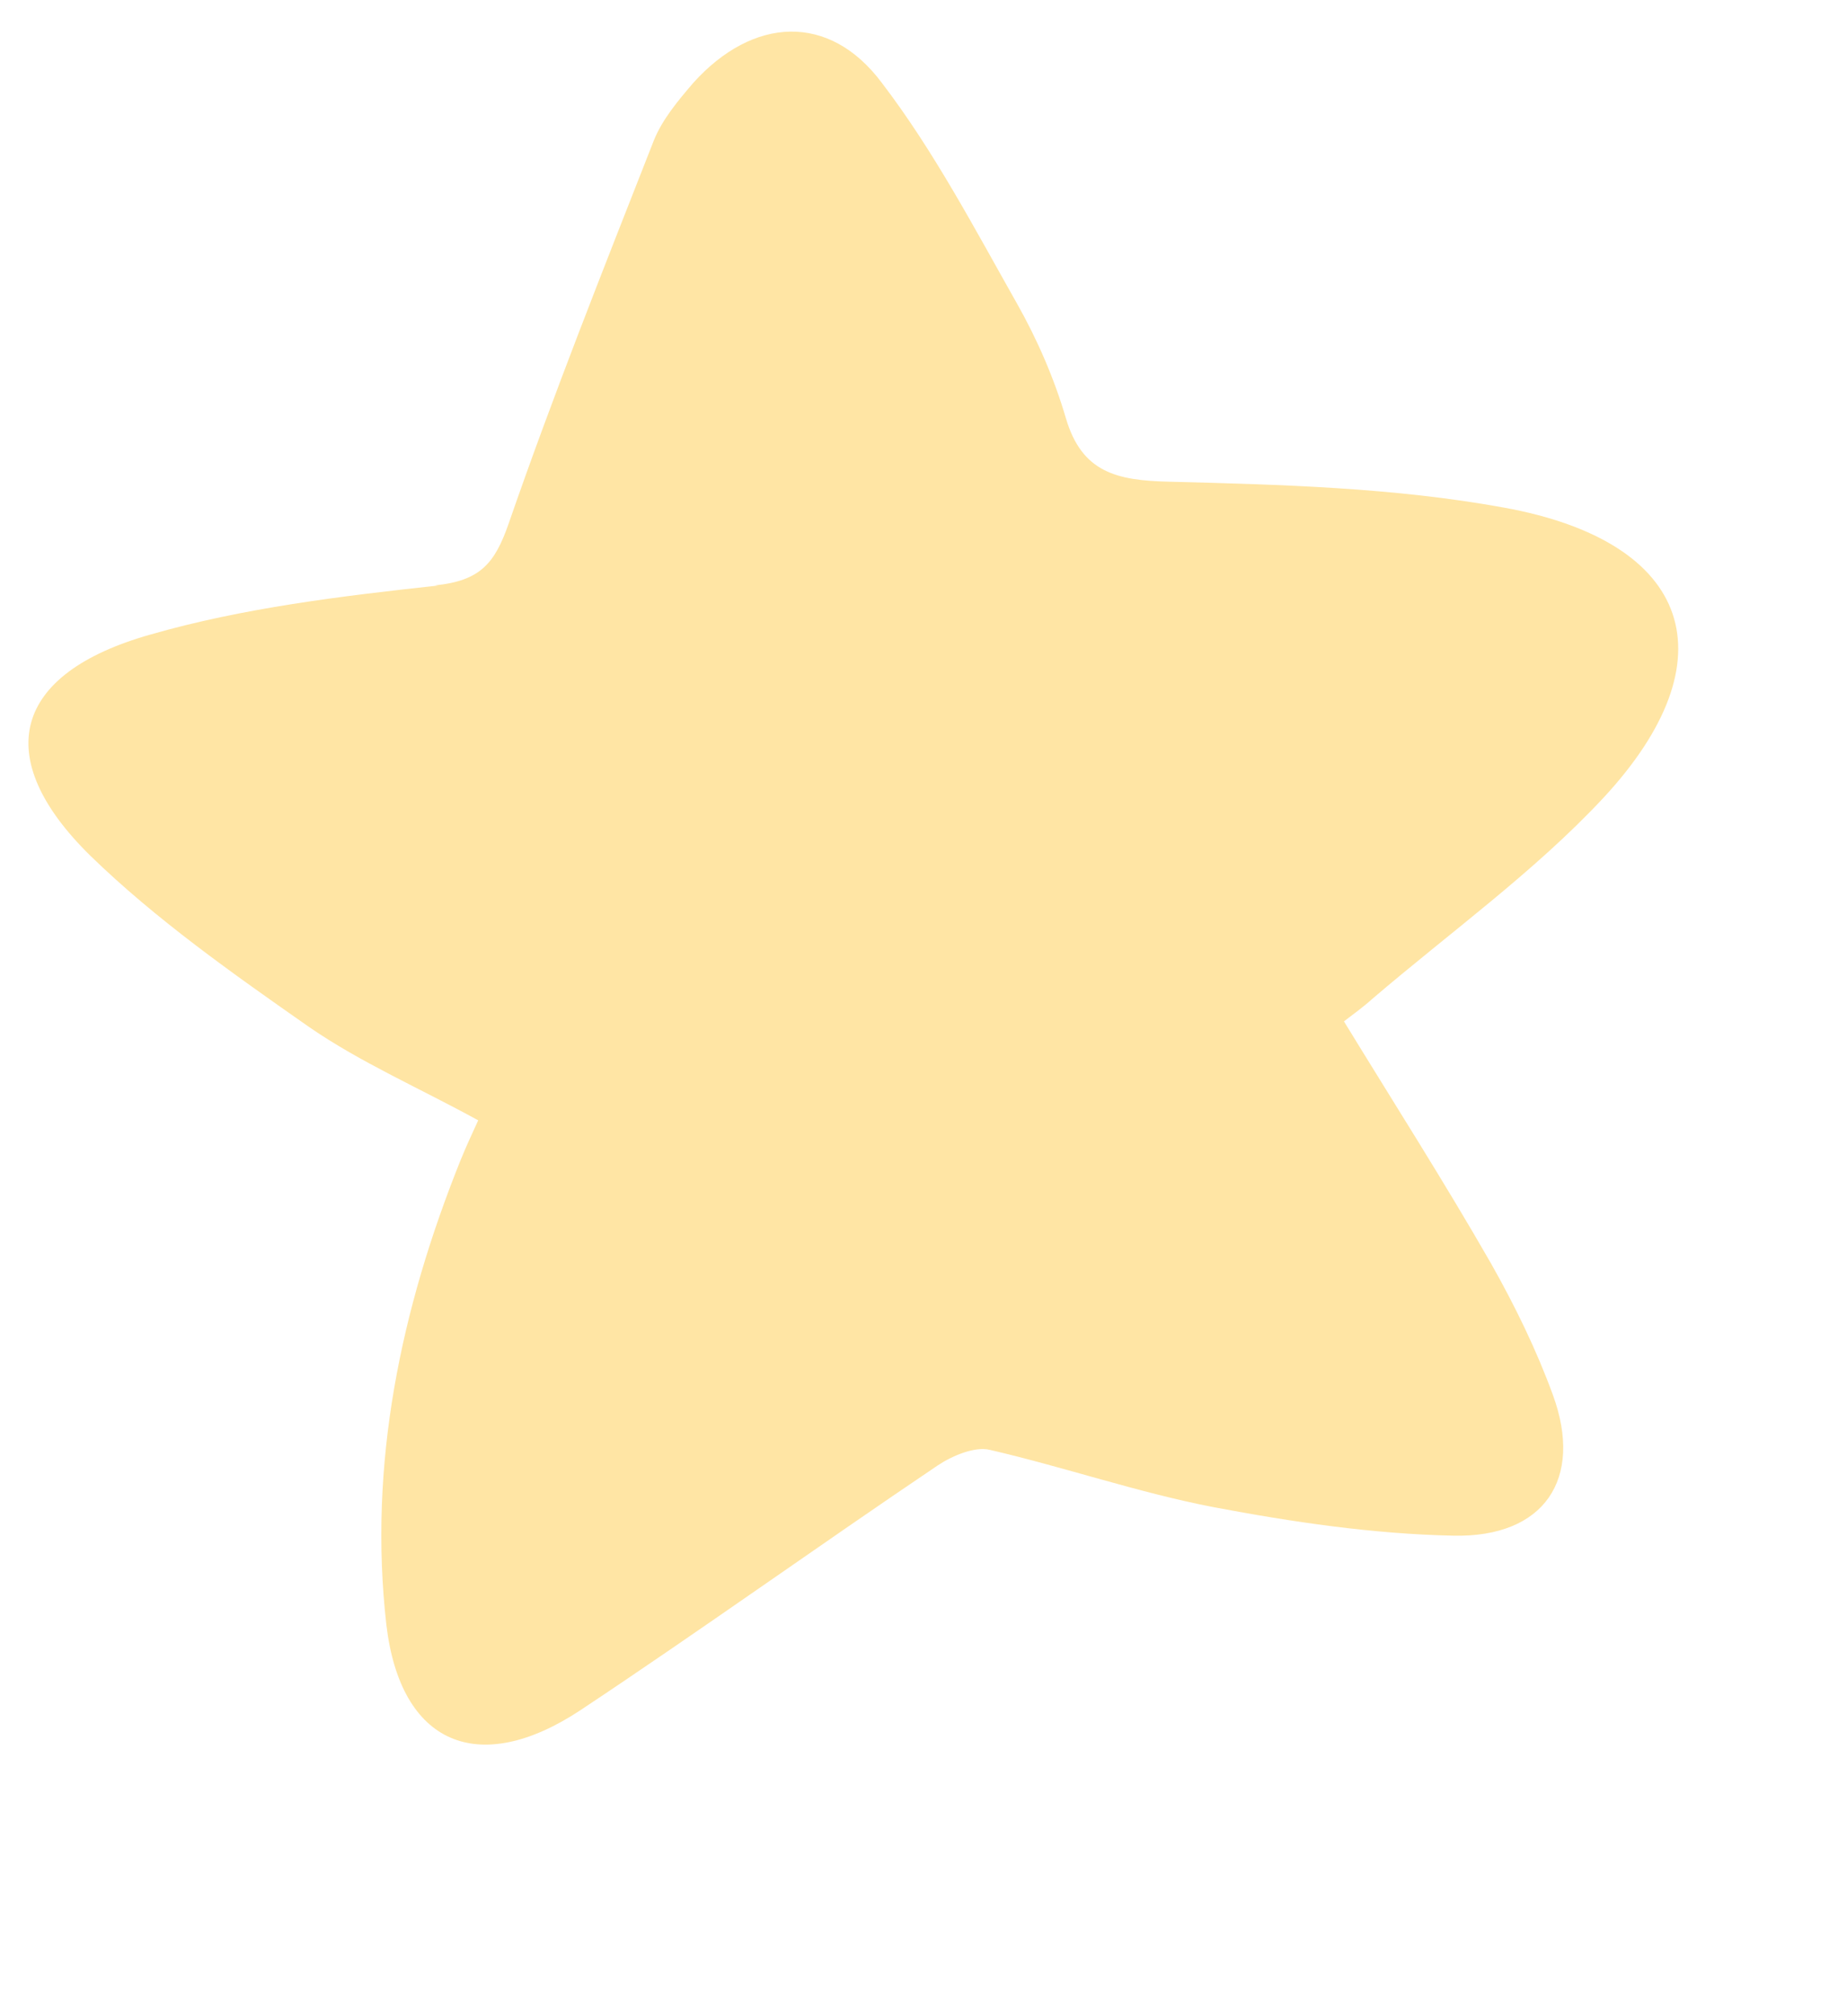 <svg width="11" height="12" viewBox="0 0 11 12" fill="none" xmlns="http://www.w3.org/2000/svg">
<g id="Bounce down">
<path id="Main star" d="M2.609 3.485C2.031 3.548 1.448 3.618 0.895 3.777C0.073 4.009 -0.058 4.509 0.539 5.094C0.929 5.473 1.388 5.796 1.84 6.112C2.149 6.325 2.502 6.478 2.848 6.668C2.81 6.75 2.774 6.829 2.743 6.905C2.385 7.795 2.193 8.718 2.301 9.67C2.385 10.383 2.85 10.58 3.458 10.178C4.175 9.702 4.872 9.202 5.586 8.721C5.672 8.664 5.805 8.608 5.894 8.629C6.34 8.732 6.776 8.883 7.226 8.97C7.697 9.059 8.178 9.13 8.655 9.14C9.197 9.152 9.431 8.803 9.249 8.304C9.151 8.035 9.022 7.771 8.88 7.52C8.603 7.037 8.304 6.569 8.004 6.079C8.06 6.036 8.12 5.993 8.173 5.945C8.636 5.549 9.137 5.19 9.548 4.75C10.316 3.924 10.078 3.224 8.956 3.021C8.303 2.902 7.629 2.884 6.963 2.867C6.649 2.86 6.443 2.811 6.348 2.489C6.279 2.254 6.179 2.023 6.057 1.807C5.804 1.36 5.563 0.9 5.251 0.492C4.938 0.074 4.484 0.1 4.13 0.492C4.039 0.598 3.944 0.711 3.894 0.836C3.596 1.595 3.294 2.352 3.028 3.12C2.946 3.354 2.859 3.457 2.591 3.484L2.609 3.485Z" fill="#FFE5A4"/>
</g>
</svg>
